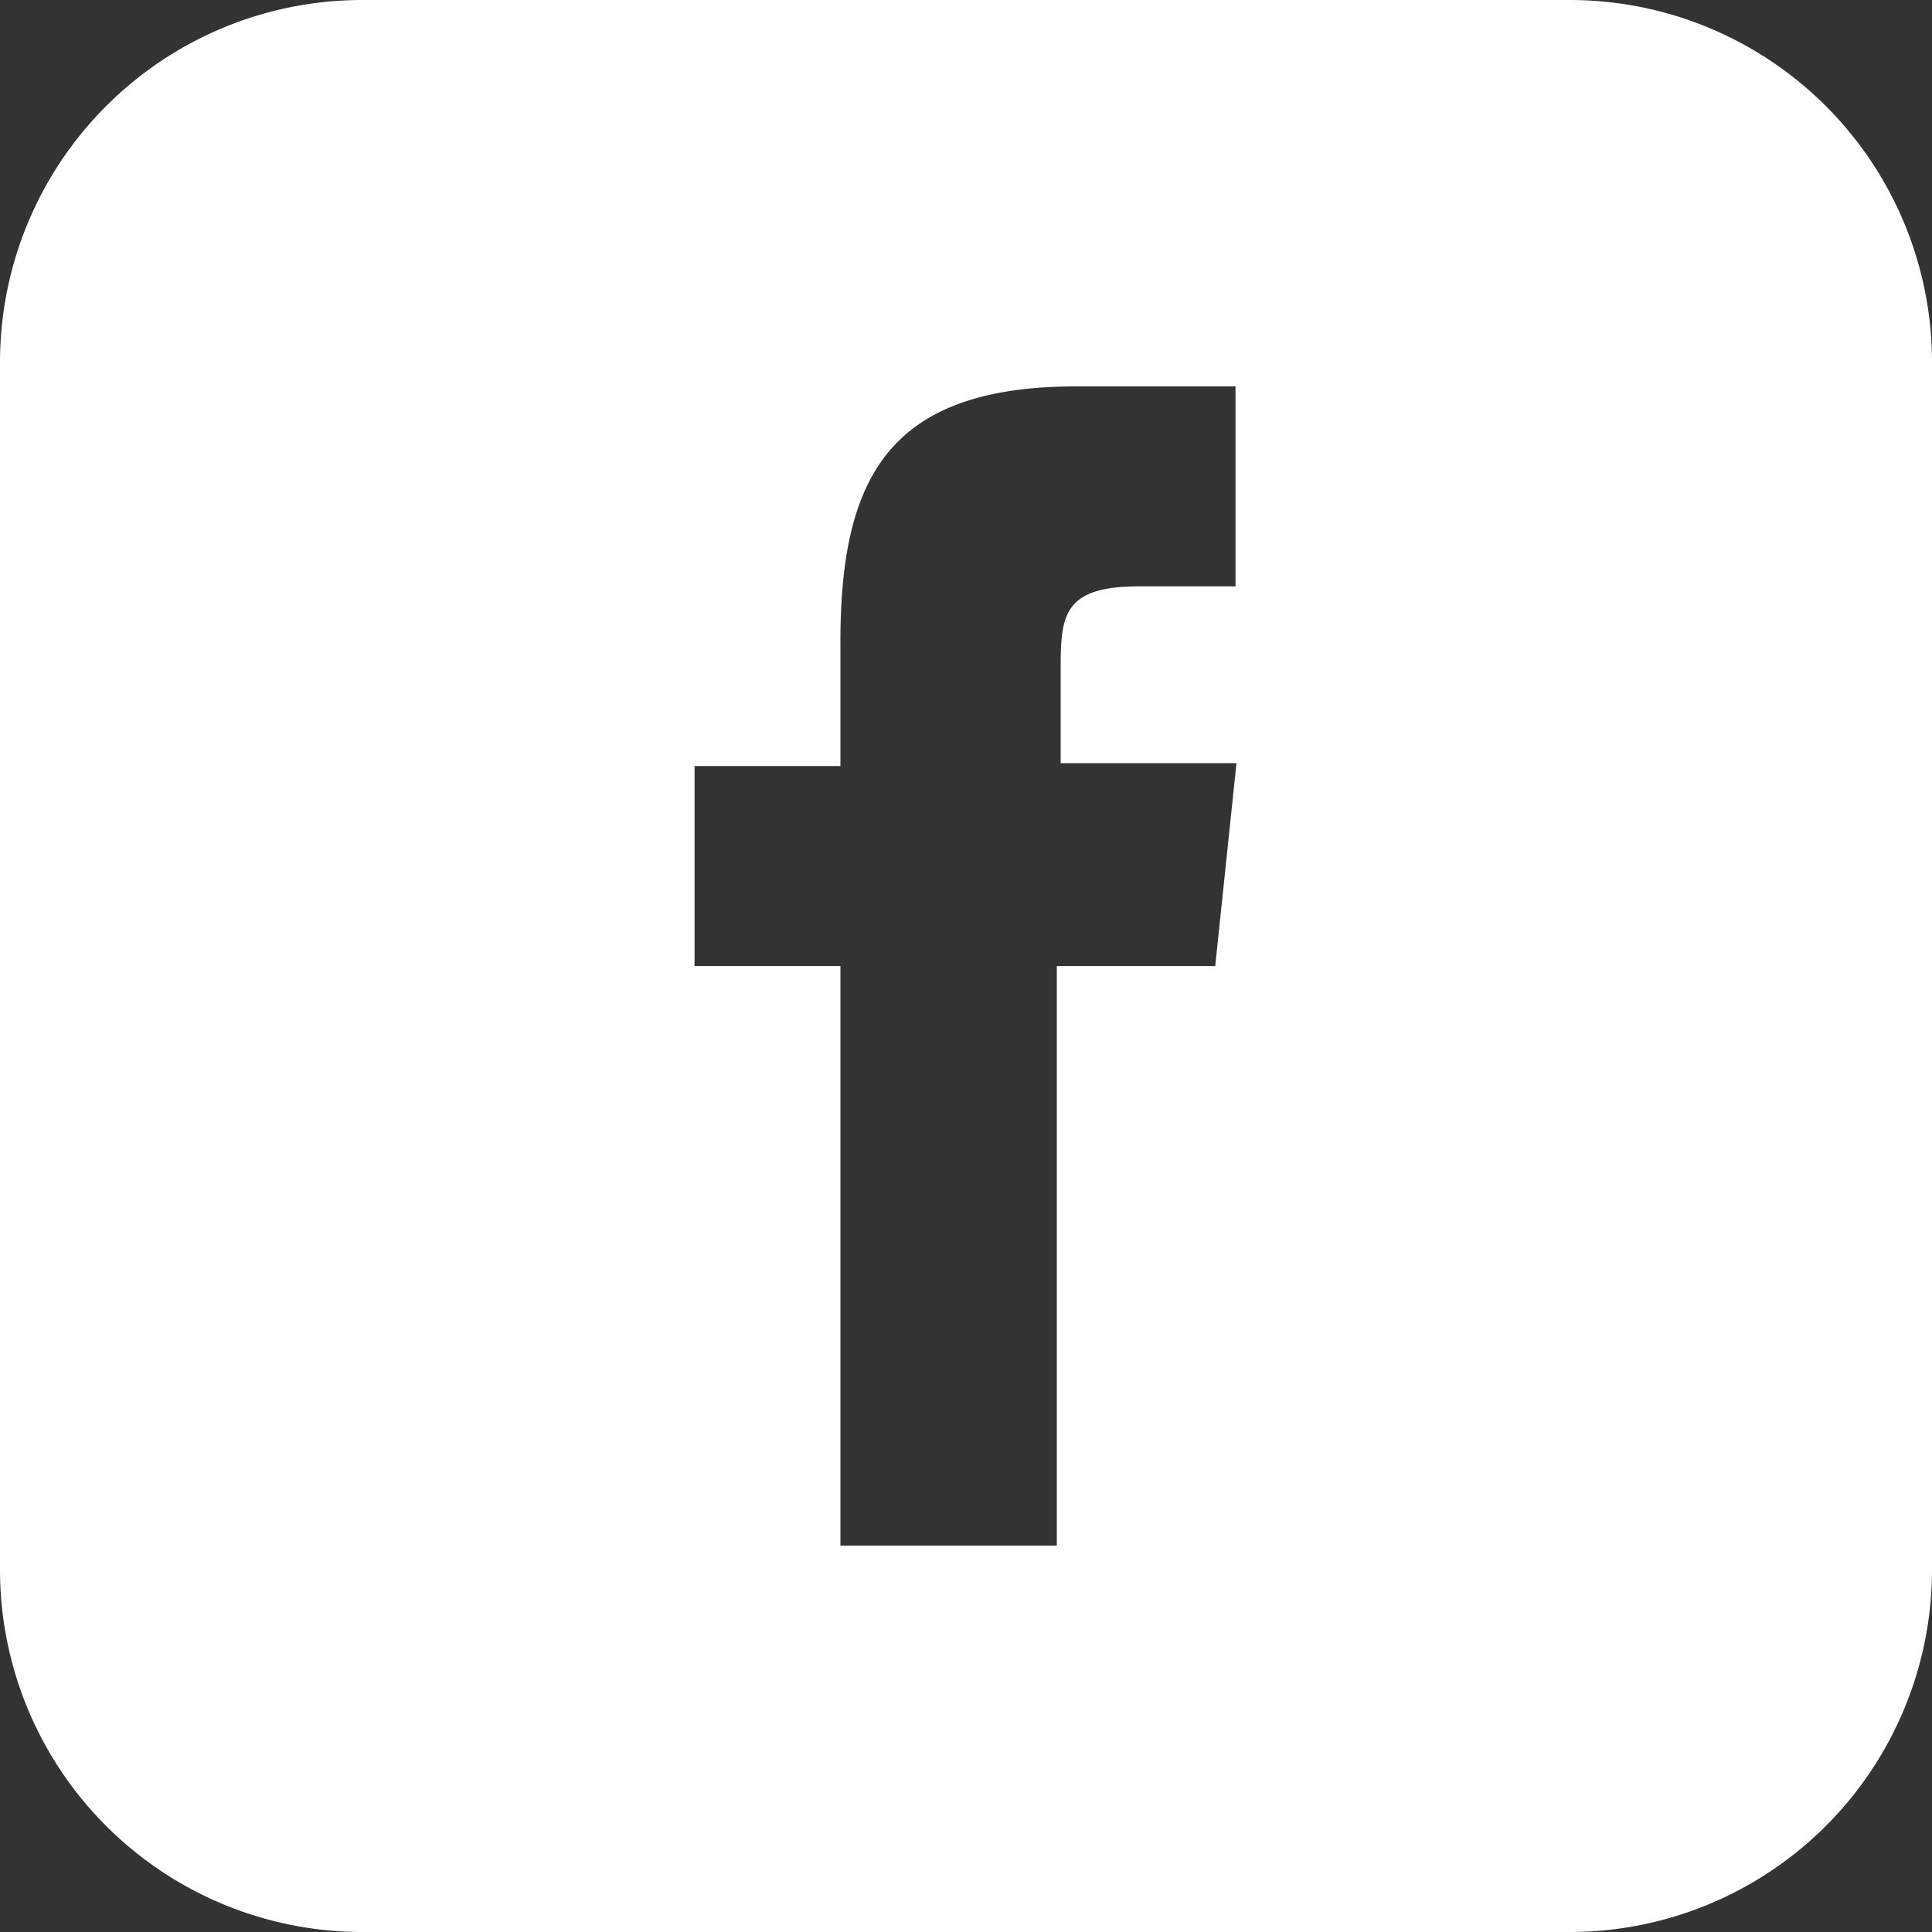 <svg xmlns="http://www.w3.org/2000/svg" viewBox="0 0 20 20"><rect x="0" y="0" width="20" height="20" fill="#333333" stroke="none"/><defs><style>.cls-1{fill:#fff;}</style></defs><title>facebook</title><g id="レイヤー_2" data-name="レイヤー 2"><g id="図形"><path class="cls-1" d="M16.25,0H3.75A3.75,3.75,0,0,0,0,3.75v12.5A3.75,3.75,0,0,0,3.75,20h12.5A3.75,3.75,0,0,0,20,16.25V3.75A3.75,3.75,0,0,0,16.25,0ZM12.58,10H10.94v6H8.7V10H7.19V7.93H8.7V6.71C8.69,5,9.15,4,11.14,4h1.65V6.07h-1c-.77,0-.81.29-.81.83v1H12.8Z"/></g></g></svg>